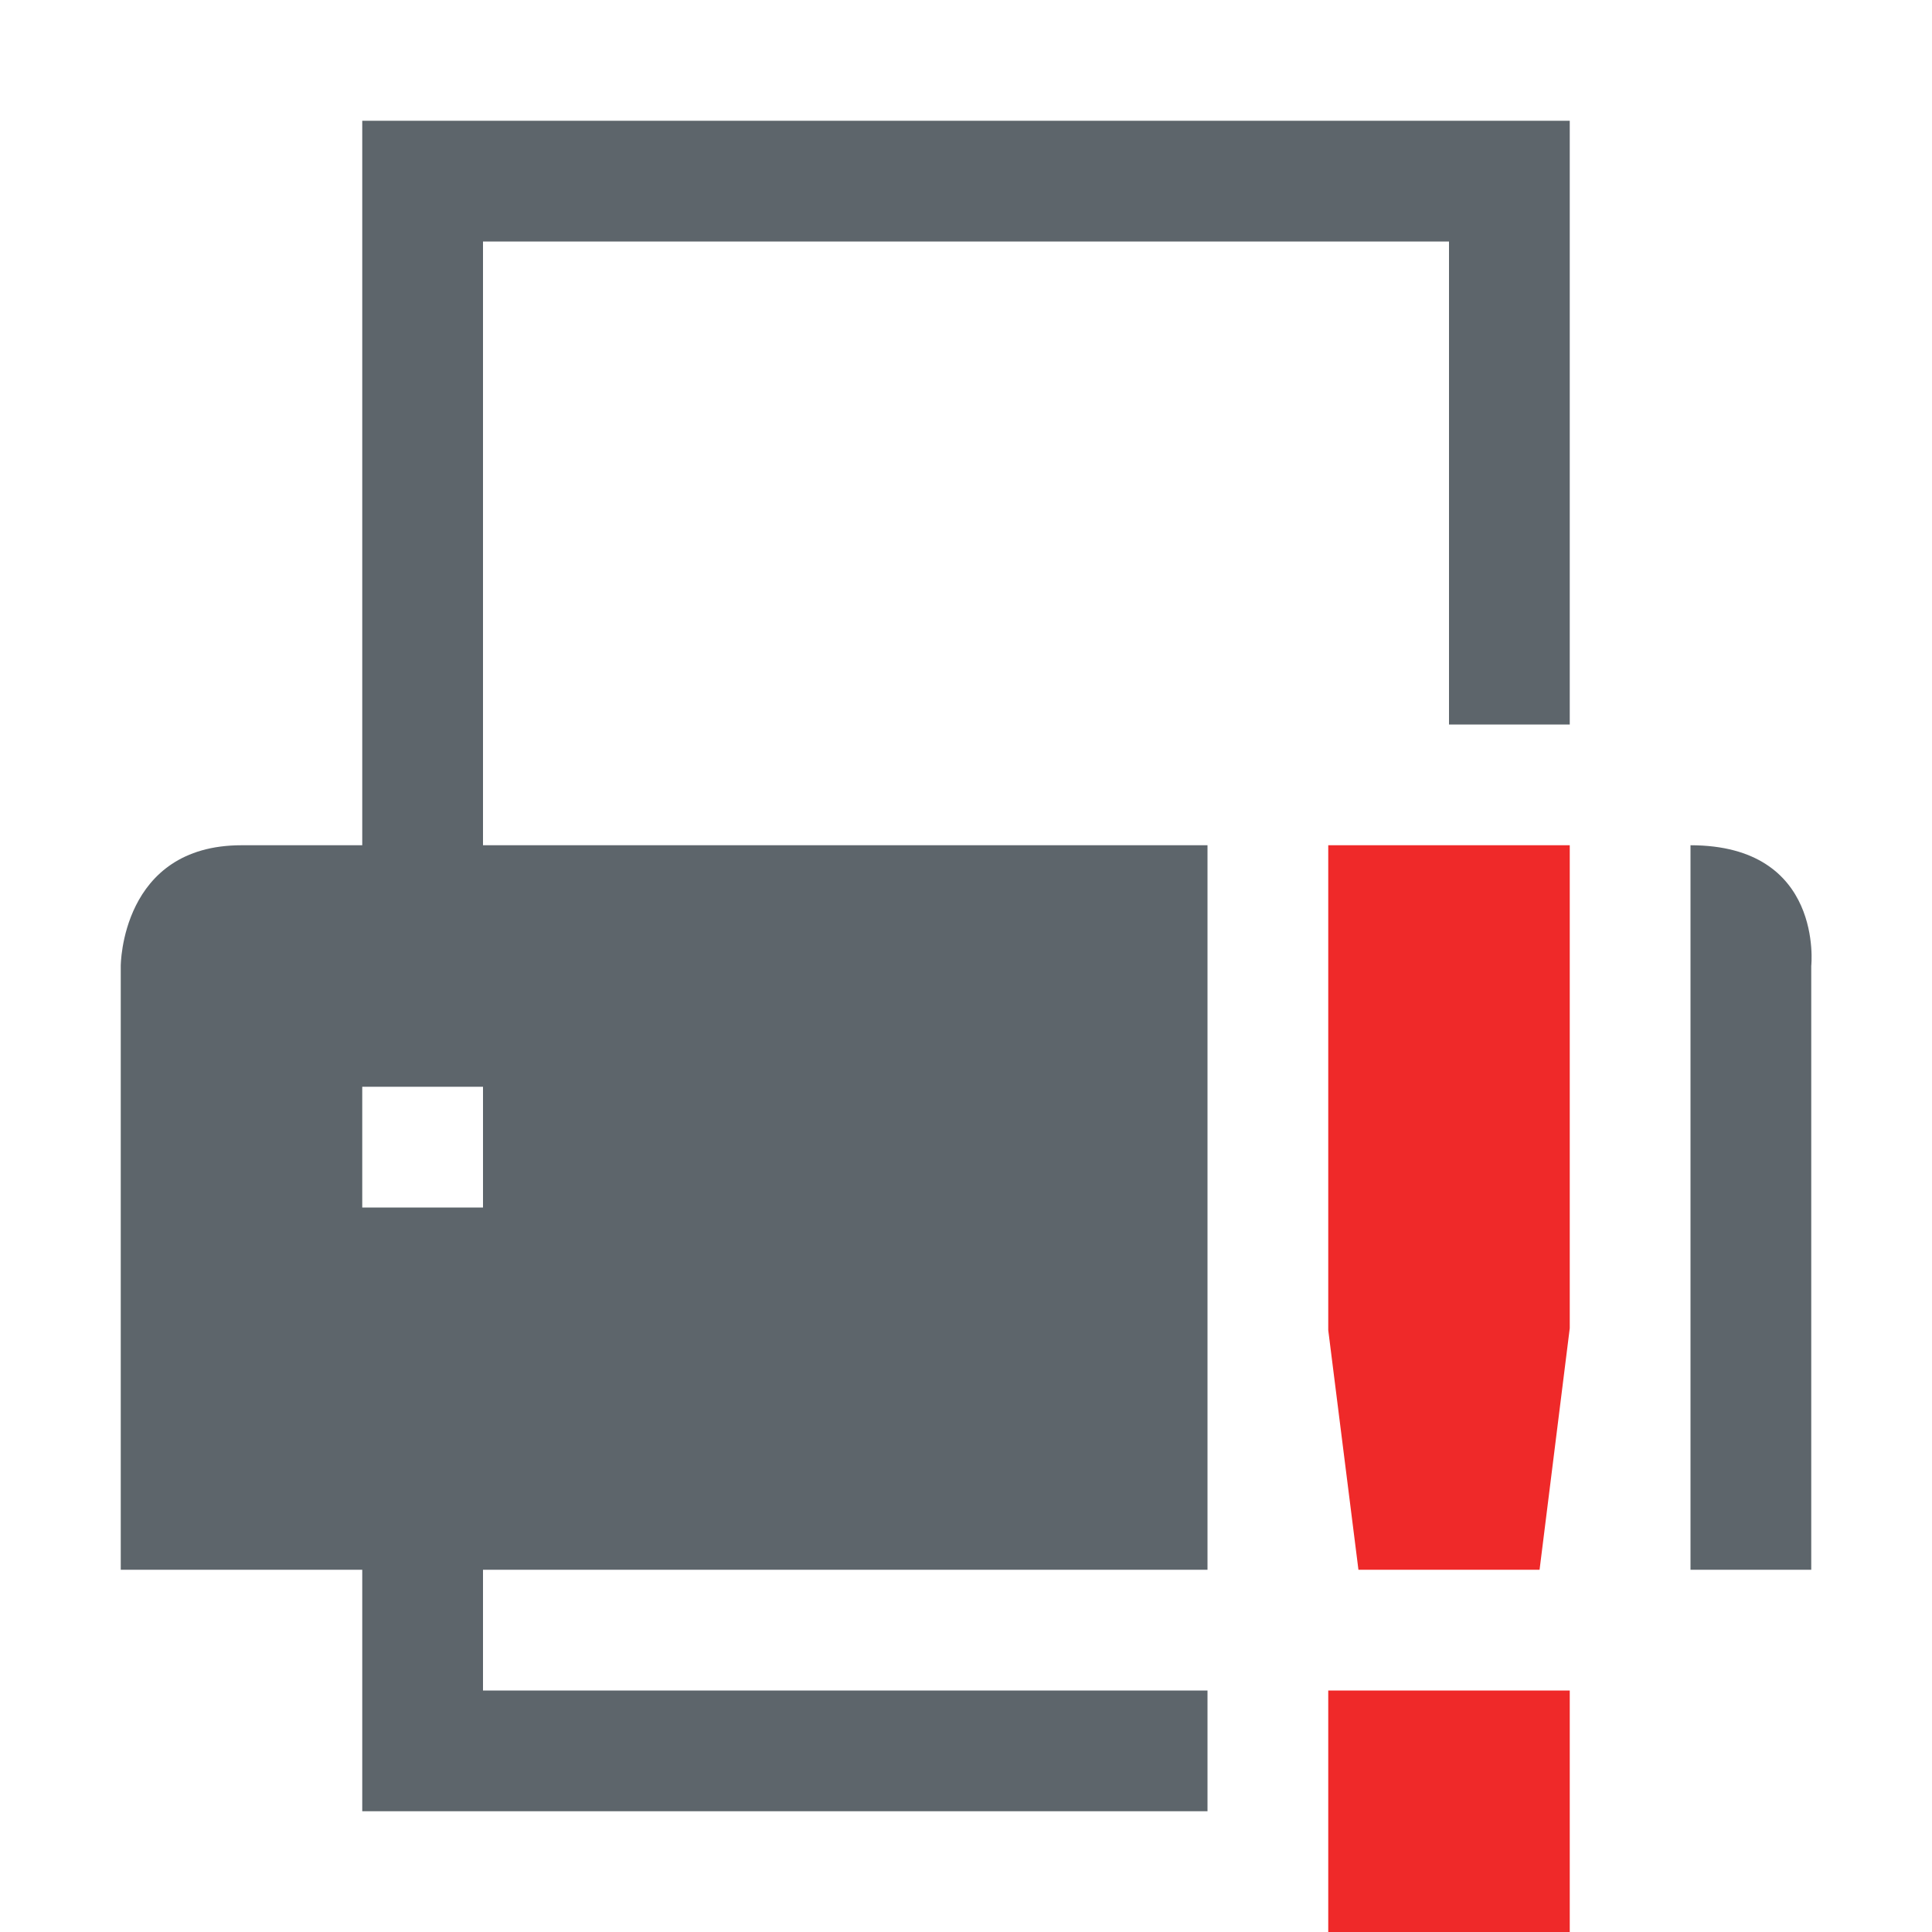 <svg xmlns="http://www.w3.org/2000/svg" width="16" height="16" enable-background="new"><defs><filter id="a" color-interpolation-filters="sRGB"><feBlend mode="darken" in2="BackgroundImage"/></filter></defs><path style="marker:none" d="M11 7v4.016L11.25 13h1.5l.25-2V7zm0 7v2h2v-2z" class="error" color="#5d656b" overflow="visible" fill="#ef2929" stroke-width="2" enable-background="accumulate"/><path style="marker:none" d="M3 1v6H2C1 7 1 8 1 8v5h2v2h7v-1H4v-1h6V7H4V2h8v4h1V1H3zm11 6v6h1V8s.108-1-1-1zM3 9h1v1H3V9z" color="#000" overflow="visible" fill="#5d656b" stroke-width="4" enable-background="accumulate"/></svg>